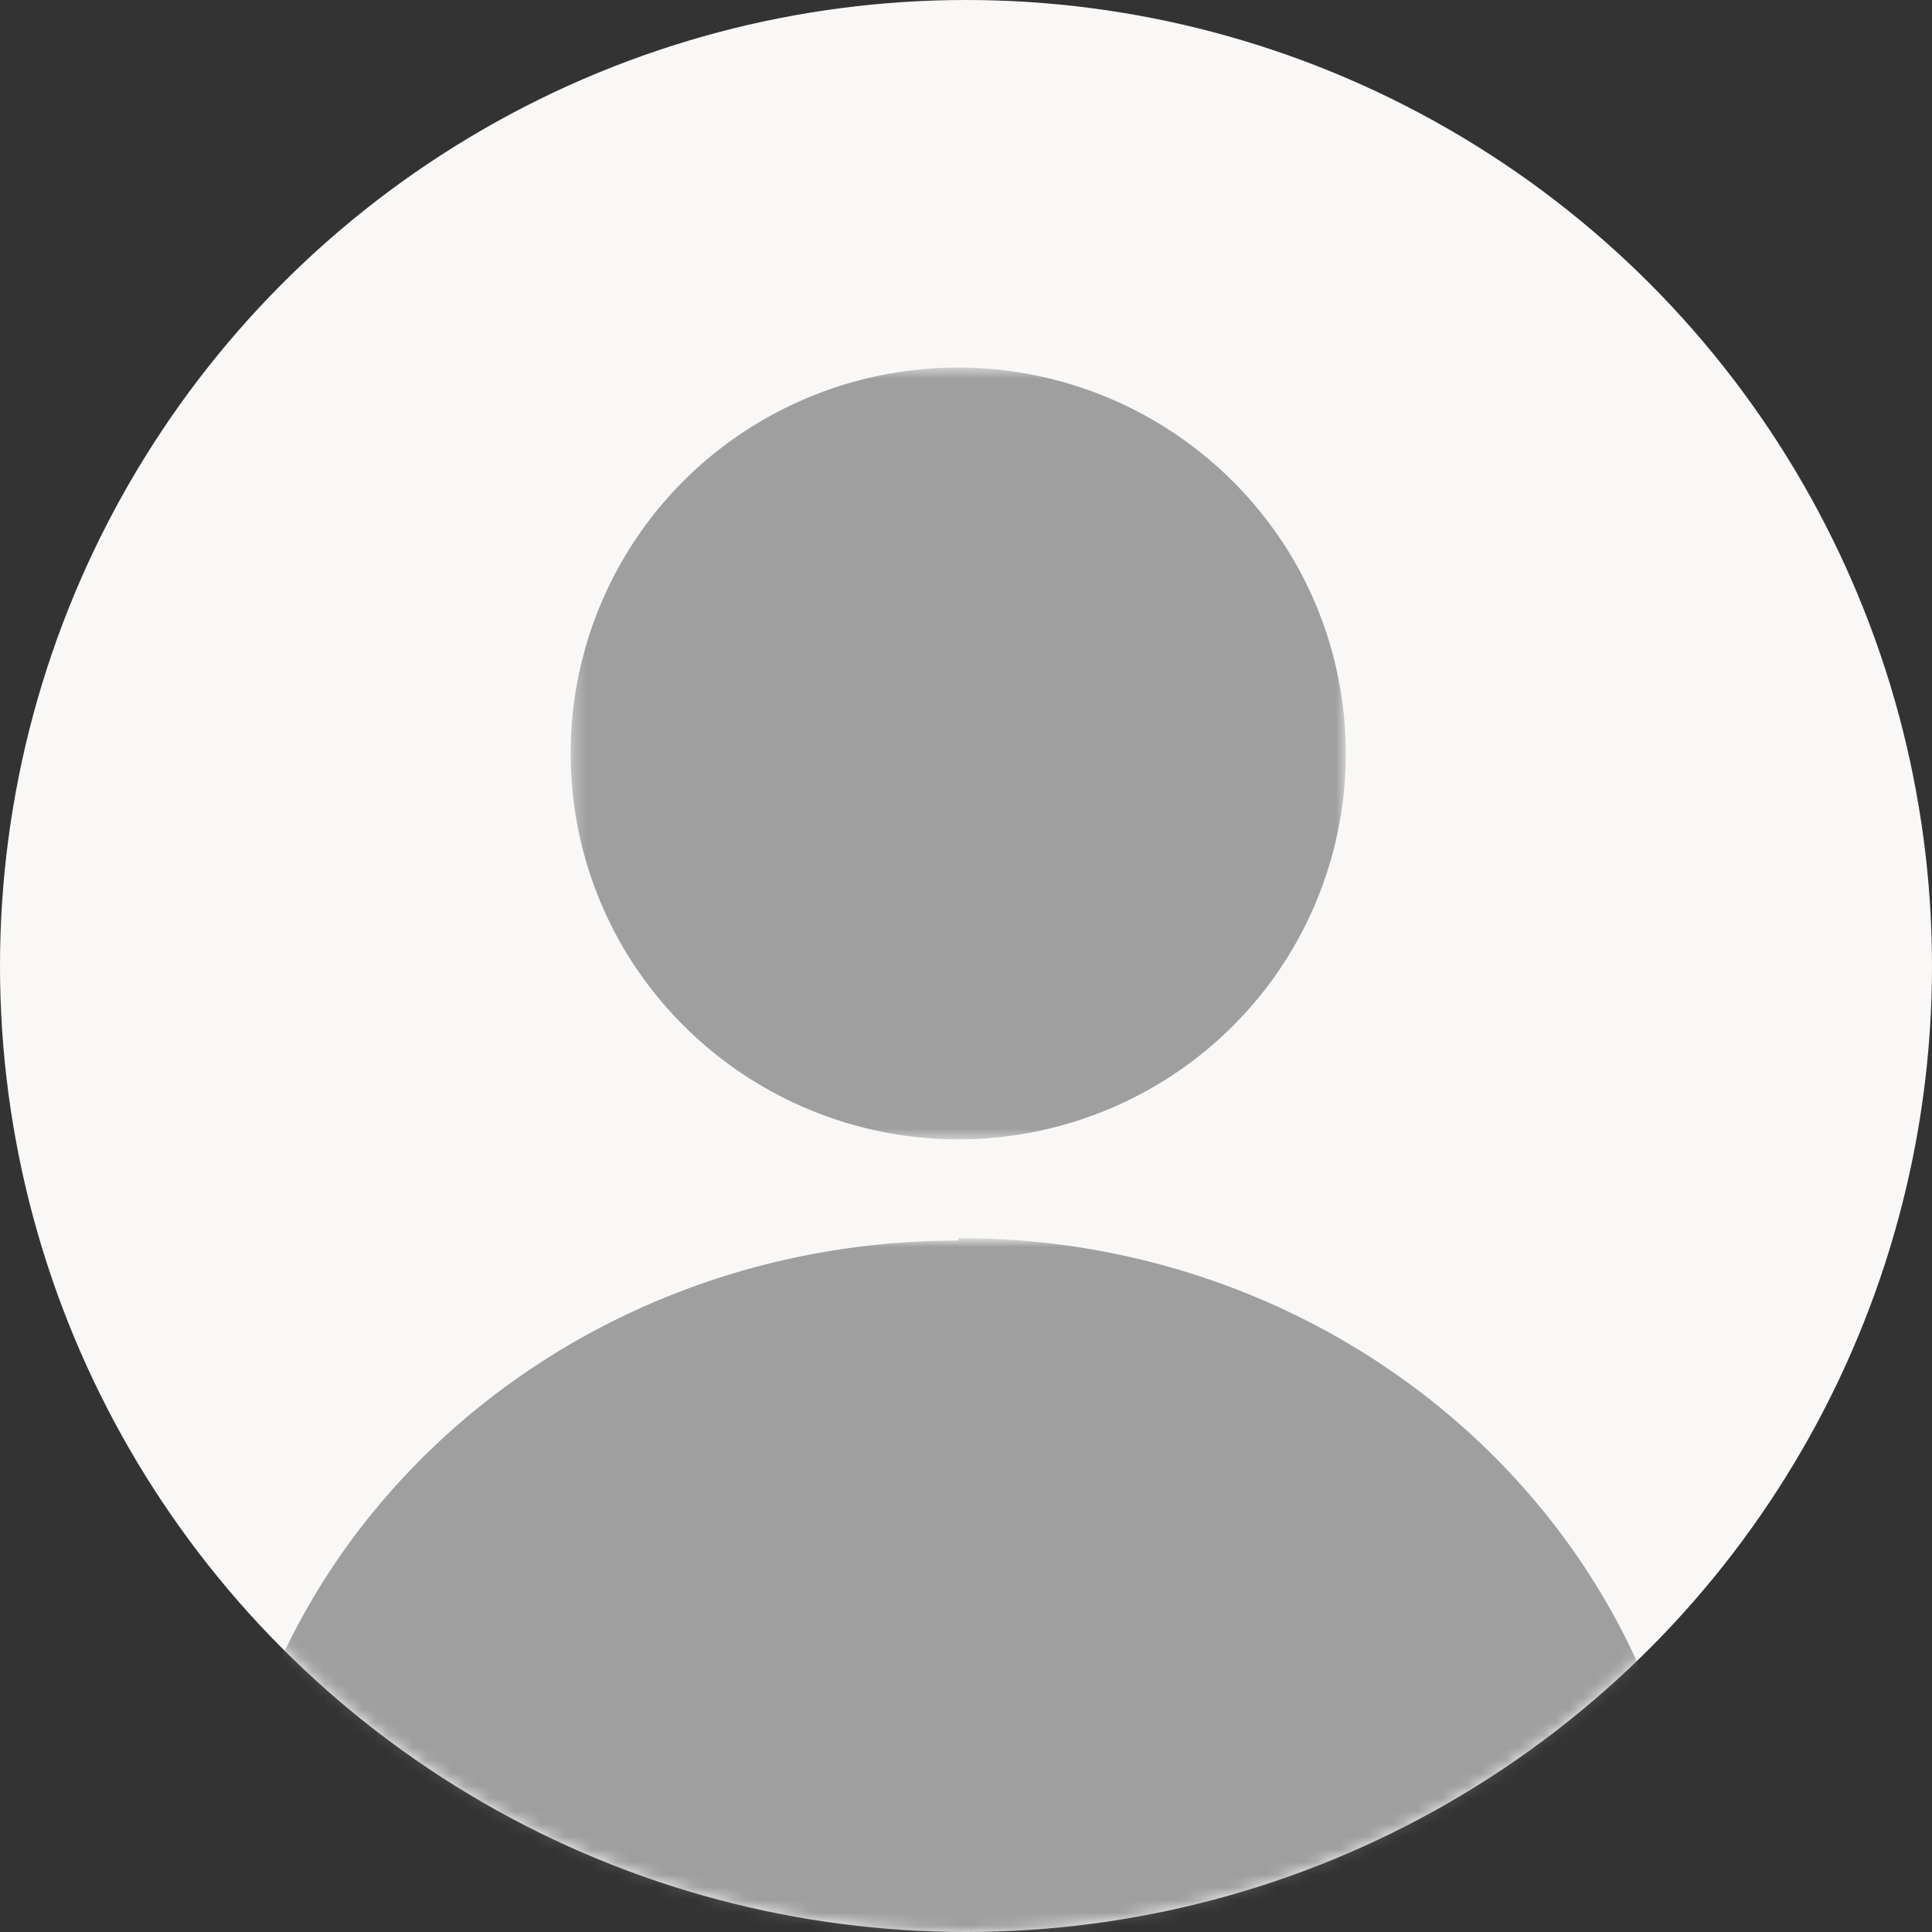 <svg xmlns="http://www.w3.org/2000/svg" xmlns:xlink="http://www.w3.org/1999/xlink" viewBox="0 0 152 152"><rect x="0" y="0" width="152" height="152" fill="#333333" stroke="none"/><defs/><defs><path id="c" d="M0 2h116.4v66.4H0z"/><path id="e" d="M1.3.6h61v60.8h-61z"/><circle id="a" cx="76" cy="76" r="76"/></defs><g fill="none" fill-rule="evenodd"><mask id="b" fill="#fff"><use xlink:href="#a"/></mask><use fill="#F9F8F7" xlink:href="#a"/><g mask="url(#b)" opacity=".6"><g transform="translate(17.2 95.6)"><mask id="d" fill="#fff"><use xlink:href="#c"/></mask><path fill="#646464" d="M58.2 2C26 2 0 26.6 0 57.2a53 53 0 001.2 11.1h114a54.5 54.5 0 001.2-11c0-30.7-26-55.5-58.2-55.5" mask="url(#d)"/></g><g transform="translate(43.6 28.3)"><mask id="f" fill="#fff"><use xlink:href="#e"/></mask><path fill="#646464" d="M16.5 4.7a30.6 30.6 0 0141.7 11.1A30.3 30.3 0 0147 57.3 30.6 30.6 0 015.4 46.2 30.3 30.3 0 0116.5 4.7" mask="url(#f)"/></g></g></g></svg>